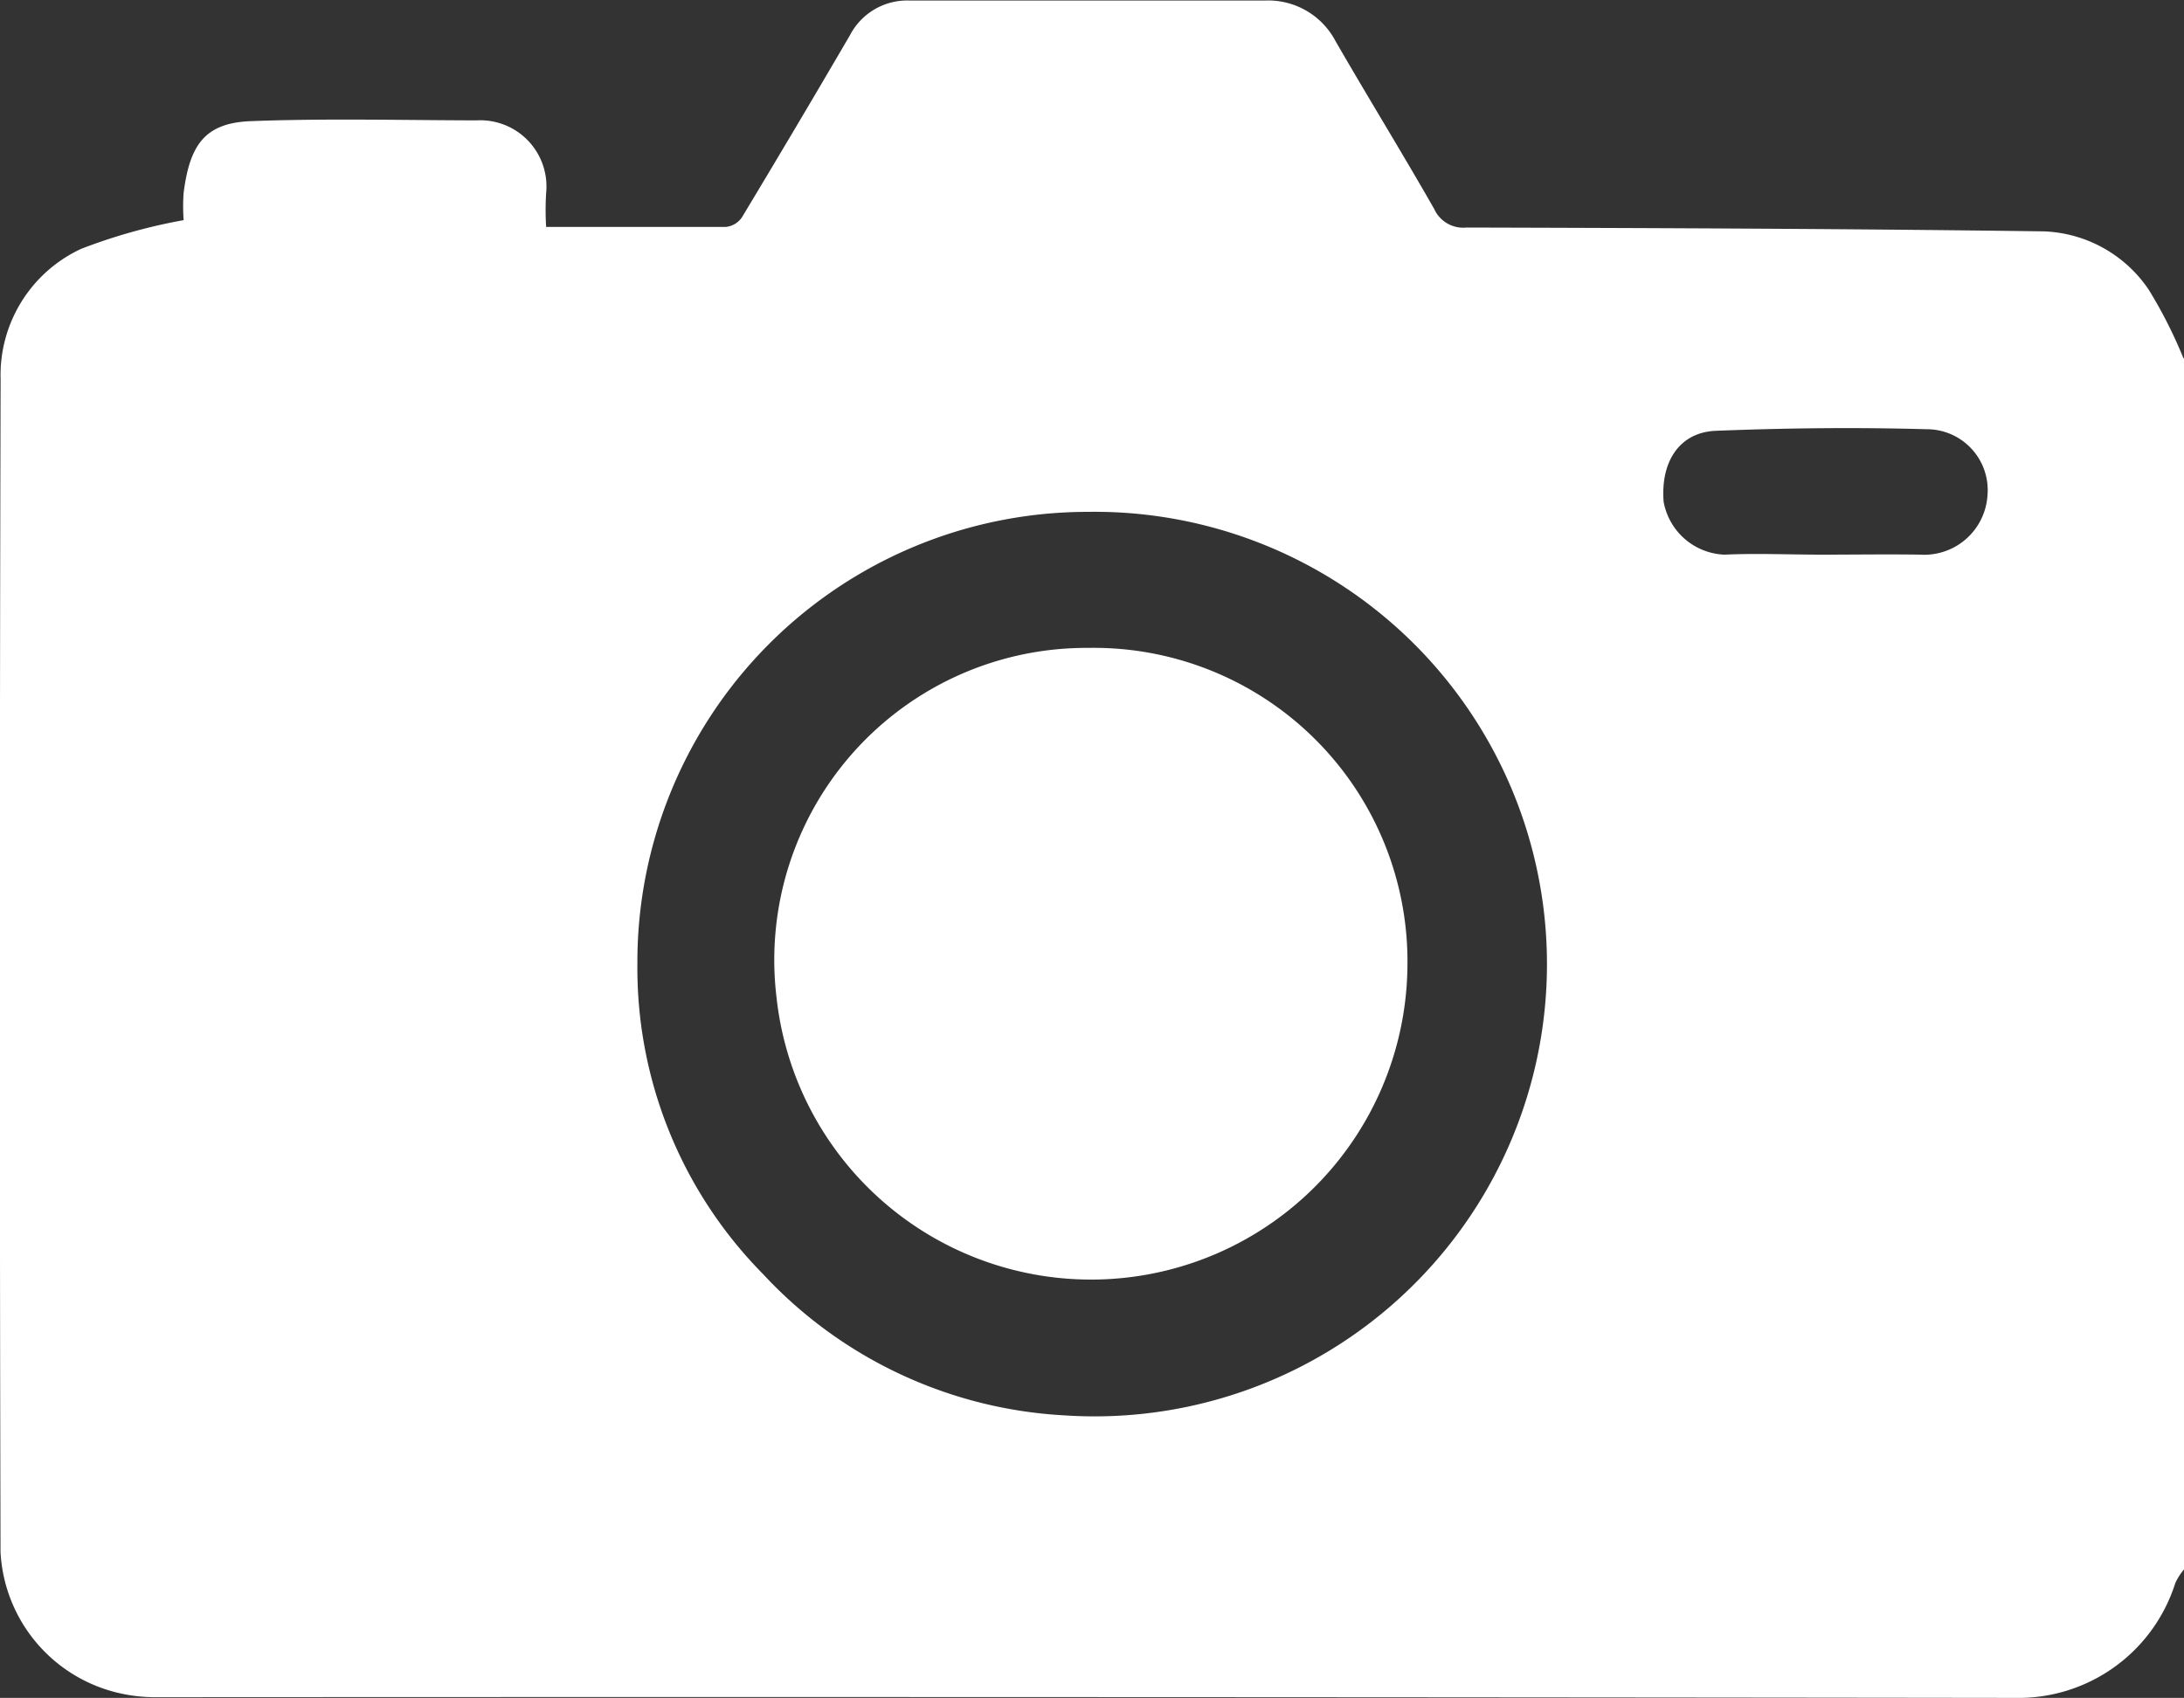 <svg id="グループ_35974" data-name="グループ 35974" xmlns="http://www.w3.org/2000/svg" xmlns:xlink="http://www.w3.org/1999/xlink" width="25.106" height="19.521" viewBox="0 0 25.106 19.521">
  <rect x="0" y="0" width="25.106" height="19.521" fill="#333333" stroke="none"/>
  <defs>
    <clipPath id="clip-path">
      <rect id="長方形_11310" data-name="長方形 11310" width="25.106" height="19.521" fill="#fff"/>
    </clipPath>
  </defs>
  <g id="グループ_35973" data-name="グループ 35973" clip-path="url(#clip-path)">
    <path id="パス_38974" data-name="パス 38974" d="M25.106,4.12V18.044a.69.69,0,0,0-.1.157,1.891,1.891,0,0,1-1.847,1.32q-10.676-.014-21.352-.008a1.851,1.851,0,0,1-.451-.05,1.759,1.759,0,0,1-1.35-1.619Q-.01,11.1.007,4.361a1.6,1.6,0,0,1,.926-1.5,6.436,6.436,0,0,1,1.178-.33,2.181,2.181,0,0,1,0-.316c.071-.545.24-.8.767-.822.865-.033,1.732-.011,2.6-.009a.761.761,0,0,1,.8.837,3.236,3.236,0,0,0,0,.388c.71,0,1.388,0,2.066,0A.255.255,0,0,0,8.528,2.5Q9.157,1.456,9.77.406a.741.741,0,0,1,.681-.4c1.365,0,2.729,0,4.094,0a.874.874,0,0,1,.807.466c.373.647.765,1.282,1.135,1.931a.366.366,0,0,0,.372.213c2.212.006,4.424.014,6.635.044A1.521,1.521,0,0,1,24.7,3.33a5.3,5.3,0,0,1,.4.79m-12.6,1.765A5.177,5.177,0,0,0,7.327,11.09a5.008,5.008,0,0,0,1.447,3.561,5.1,5.1,0,0,0,3.464,1.622,5.2,5.2,0,1,0,.27-10.388m8.44.492v0c.376,0,.752-.006,1.127,0a.729.729,0,0,0,.772-.682.7.7,0,0,0-.7-.76c-.807-.023-1.616-.014-2.423.018-.416.017-.636.352-.6.815a.74.74,0,0,0,.7.609c.375-.017.751,0,1.127,0" transform="translate(0 0)" fill="#fff"/>
    <path id="パス_38975" data-name="パス 38975" d="M90.624,72.8a3.606,3.606,0,0,1,3.669,3.665,3.637,3.637,0,0,1-7.253.349A3.588,3.588,0,0,1,90.624,72.8" transform="translate(-78.114 -65.351)" fill="#fff"/>
  </g>
</svg>
